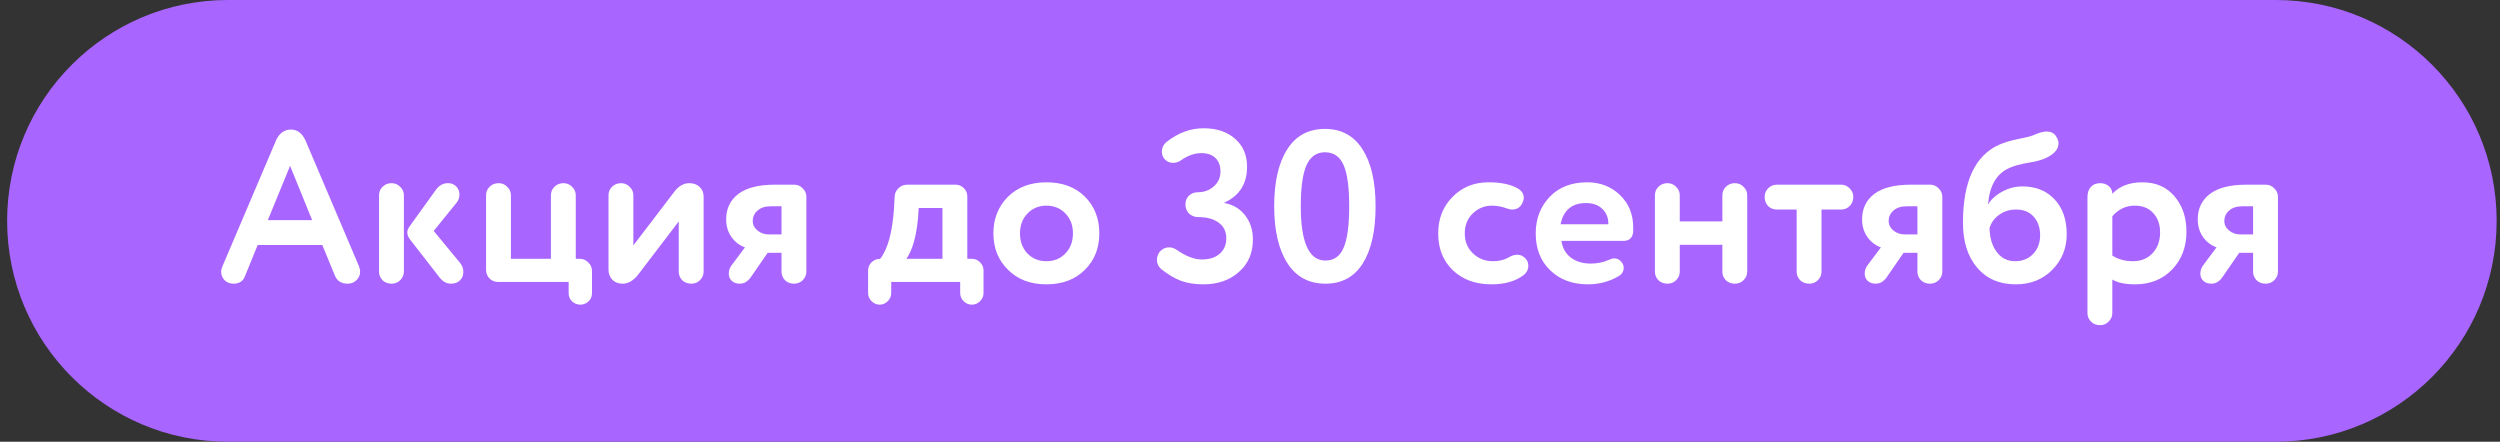 <?xml version="1.0" encoding="UTF-8"?> <svg xmlns="http://www.w3.org/2000/svg" width="266" height="47" viewBox="0 0 266 47" fill="none"><rect x="0" y="0" width="266" height="47" fill="#333333" stroke="none"/><g clip-path="url(#clip0_36_2)"><path d="M242.144 0H24.258C11.279 0 0.758 10.521 0.758 23.5C0.758 36.479 11.279 47 24.258 47H242.144C255.123 47 265.644 36.479 265.644 23.5C265.644 10.521 255.123 0 242.144 0Z" fill="#A965FF"></path><path d="M35.627 29.31L34.293 26.067H27.416L26.059 29.402C25.86 29.923 25.453 30.184 24.84 30.184C24.472 30.184 24.158 30.061 23.897 29.816C23.652 29.555 23.529 29.249 23.529 28.896C23.529 28.758 23.567 28.589 23.644 28.39L29.371 14.935C29.724 14.168 30.253 13.785 30.958 13.785C31.633 13.785 32.146 14.168 32.499 14.935L38.203 28.344C38.28 28.574 38.318 28.758 38.318 28.896C38.318 29.249 38.188 29.555 37.927 29.816C37.666 30.061 37.36 30.184 37.007 30.184C36.317 30.184 35.857 29.893 35.627 29.31ZM33.212 23.422L30.866 17.649L28.497 23.422H33.212ZM46.746 29.494L43.618 25.469C43.25 24.994 43.243 24.526 43.595 24.066L46.378 20.202C46.716 19.727 47.145 19.489 47.666 19.489C48.019 19.489 48.31 19.604 48.54 19.834C48.77 20.064 48.885 20.348 48.885 20.685C48.885 21.022 48.786 21.314 48.586 21.559L46.148 24.572L48.954 27.976C49.184 28.252 49.299 28.574 49.299 28.942C49.299 29.31 49.177 29.609 48.931 29.839C48.701 30.069 48.379 30.184 47.965 30.184C47.505 30.184 47.099 29.954 46.746 29.494ZM42.974 20.777V28.896C42.974 29.249 42.844 29.555 42.583 29.816C42.338 30.061 42.031 30.184 41.663 30.184C41.28 30.184 40.958 30.061 40.697 29.816C40.452 29.555 40.329 29.249 40.329 28.896V20.777C40.329 20.424 40.452 20.125 40.697 19.88C40.958 19.619 41.28 19.489 41.663 19.489C42.031 19.489 42.338 19.619 42.583 19.88C42.844 20.125 42.974 20.424 42.974 20.777ZM62.987 28.827V31.196C62.987 31.549 62.864 31.84 62.619 32.07C62.374 32.3 62.083 32.415 61.745 32.415C61.408 32.415 61.117 32.3 60.871 32.07C60.626 31.84 60.503 31.549 60.503 31.196V30H53.005C52.653 30 52.346 29.877 52.085 29.632C51.84 29.371 51.717 29.065 51.717 28.712V20.777C51.717 20.424 51.84 20.125 52.085 19.88C52.346 19.619 52.668 19.489 53.051 19.489C53.419 19.489 53.726 19.619 53.971 19.88C54.232 20.125 54.362 20.424 54.362 20.777V27.539H58.617V20.777C58.617 20.424 58.74 20.125 58.985 19.88C59.246 19.619 59.568 19.489 59.951 19.489C60.319 19.489 60.626 19.619 60.871 19.88C61.132 20.125 61.262 20.424 61.262 20.777V27.539H61.699C62.052 27.539 62.351 27.669 62.596 27.93C62.857 28.175 62.987 28.474 62.987 28.827ZM74.865 20.915V28.896C74.865 29.249 74.734 29.555 74.474 29.816C74.228 30.061 73.921 30.184 73.553 30.184C73.17 30.184 72.848 30.061 72.588 29.816C72.342 29.555 72.219 29.249 72.219 28.896V23.56L67.918 29.195C67.412 29.854 66.853 30.184 66.24 30.184C65.795 30.184 65.434 30.046 65.159 29.77C64.882 29.479 64.745 29.118 64.745 28.689V20.777C64.745 20.424 64.867 20.125 65.112 19.88C65.373 19.619 65.695 19.489 66.079 19.489C66.447 19.489 66.753 19.619 66.999 19.88C67.259 20.125 67.389 20.424 67.389 20.777V26.113L71.691 20.478C72.166 19.819 72.718 19.489 73.347 19.489C73.806 19.489 74.174 19.627 74.451 19.903C74.727 20.164 74.865 20.501 74.865 20.915ZM77.909 28.137L79.266 26.32C78.698 26.121 78.223 25.76 77.84 25.239C77.456 24.702 77.265 24.066 77.265 23.33C77.265 22.195 77.694 21.298 78.553 20.639C79.427 19.98 80.715 19.65 82.417 19.65H84.51C84.862 19.65 85.161 19.78 85.407 20.041C85.667 20.286 85.798 20.585 85.798 20.938V28.896C85.798 29.249 85.667 29.555 85.407 29.816C85.161 30.061 84.855 30.184 84.487 30.184C84.103 30.184 83.781 30.061 83.521 29.816C83.275 29.555 83.153 29.249 83.153 28.896V26.895H81.681L79.887 29.494C79.565 29.954 79.174 30.184 78.714 30.184C78.361 30.184 78.077 30.084 77.863 29.885C77.648 29.686 77.541 29.425 77.541 29.103C77.541 28.75 77.663 28.428 77.909 28.137ZM81.773 24.94H83.153V21.95H81.98C81.397 21.95 80.937 22.103 80.6 22.41C80.262 22.701 80.094 23.069 80.094 23.514C80.094 23.913 80.262 24.25 80.6 24.526C80.937 24.802 81.328 24.94 81.773 24.94ZM102.163 30H94.826V31.173C94.826 31.51 94.703 31.802 94.458 32.047C94.212 32.292 93.929 32.415 93.607 32.415C93.269 32.415 92.978 32.292 92.733 32.047C92.487 31.802 92.365 31.51 92.365 31.173V28.781C92.365 28.444 92.487 28.152 92.733 27.907C92.993 27.662 93.3 27.539 93.653 27.539C94.465 26.496 94.956 24.695 95.125 22.134L95.194 20.892C95.209 20.555 95.347 20.263 95.608 20.018C95.868 19.773 96.175 19.65 96.528 19.65H101.68C102.017 19.65 102.308 19.773 102.554 20.018C102.799 20.263 102.922 20.555 102.922 20.892V27.539H103.405C103.742 27.539 104.033 27.662 104.279 27.907C104.524 28.152 104.647 28.444 104.647 28.781V31.173C104.647 31.51 104.524 31.802 104.279 32.047C104.033 32.292 103.742 32.415 103.405 32.415C103.067 32.415 102.776 32.292 102.531 32.047C102.285 31.802 102.163 31.51 102.163 31.173V30ZM96.436 27.539H100.277V22.134H97.747L97.678 23.192C97.494 25.185 97.08 26.634 96.436 27.539ZM107.262 28.712C106.219 27.7 105.698 26.404 105.698 24.825C105.698 23.261 106.219 21.958 107.262 20.915C108.305 19.903 109.662 19.397 111.333 19.397C113.035 19.397 114.4 19.903 115.427 20.915C116.454 21.942 116.968 23.246 116.968 24.825C116.968 26.404 116.454 27.7 115.427 28.712C114.4 29.739 113.035 30.253 111.333 30.253C109.646 30.253 108.289 29.739 107.262 28.712ZM109.332 22.709C108.795 23.261 108.527 23.966 108.527 24.825C108.527 25.684 108.788 26.397 109.309 26.964C109.846 27.516 110.52 27.792 111.333 27.792C112.161 27.792 112.836 27.516 113.357 26.964C113.894 26.412 114.162 25.699 114.162 24.825C114.162 23.966 113.894 23.261 113.357 22.709C112.82 22.157 112.146 21.881 111.333 21.881C110.536 21.881 109.869 22.157 109.332 22.709ZM132.687 17.741C132.687 19.566 131.867 20.846 130.226 21.582C131.192 21.766 131.944 22.211 132.48 22.916C133.032 23.621 133.308 24.472 133.308 25.469C133.308 26.926 132.81 28.083 131.813 28.942C130.832 29.816 129.575 30.253 128.041 30.253C127.137 30.253 126.347 30.13 125.672 29.885C125.013 29.64 124.331 29.241 123.625 28.689C123.273 28.413 123.096 28.06 123.096 27.631C123.096 27.37 123.181 27.11 123.349 26.849C123.625 26.496 123.978 26.32 124.407 26.32C124.668 26.32 124.929 26.404 125.189 26.573C126.171 27.263 127.068 27.608 127.88 27.608C128.693 27.608 129.329 27.401 129.789 26.987C130.249 26.573 130.479 26.036 130.479 25.377C130.479 24.641 130.211 24.081 129.674 23.698C129.153 23.299 128.425 23.1 127.489 23.1C127.121 23.1 126.799 22.977 126.523 22.732C126.263 22.471 126.132 22.149 126.132 21.766C126.132 21.367 126.255 21.053 126.5 20.823C126.761 20.578 127.075 20.455 127.443 20.455C128.118 20.455 128.685 20.248 129.145 19.834C129.621 19.42 129.858 18.891 129.858 18.247C129.858 17.634 129.682 17.158 129.329 16.821C128.977 16.468 128.471 16.292 127.811 16.292C127.121 16.292 126.416 16.537 125.695 17.028C125.45 17.227 125.151 17.327 124.798 17.327C124.43 17.327 124.124 17.181 123.878 16.89C123.71 16.675 123.625 16.43 123.625 16.154C123.625 15.725 123.794 15.372 124.131 15.096C125.358 14.13 126.669 13.647 128.064 13.647C129.46 13.647 130.579 14.023 131.422 14.774C132.266 15.51 132.687 16.499 132.687 17.741ZM140.979 13.716C142.727 13.716 144.061 14.444 144.981 15.901C145.901 17.342 146.361 19.359 146.361 21.95C146.361 24.557 145.909 26.581 145.004 28.022C144.1 29.463 142.773 30.184 141.025 30.184C139.262 30.184 137.913 29.456 136.977 27.999C136.042 26.542 135.574 24.526 135.574 21.95C135.574 19.359 136.034 17.342 136.954 15.901C137.874 14.444 139.216 13.716 140.979 13.716ZM141.025 27.723C141.93 27.723 142.574 27.271 142.957 26.366C143.356 25.461 143.555 23.989 143.555 21.95C143.555 19.926 143.356 18.462 142.957 17.557C142.559 16.652 141.899 16.2 140.979 16.2C140.075 16.2 139.415 16.668 139.001 17.603C138.603 18.523 138.403 19.972 138.403 21.95C138.403 25.799 139.277 27.723 141.025 27.723ZM160.268 22.157C159.762 21.973 159.249 21.881 158.727 21.881C157.976 21.881 157.309 22.149 156.726 22.686C156.144 23.238 155.852 23.951 155.852 24.825C155.852 25.699 156.144 26.412 156.726 26.964C157.309 27.516 158.014 27.792 158.842 27.792C159.502 27.792 160.069 27.654 160.544 27.378C160.836 27.194 161.142 27.102 161.464 27.102C161.817 27.102 162.124 27.263 162.384 27.585C162.538 27.784 162.614 28.014 162.614 28.275C162.614 28.689 162.43 29.034 162.062 29.31C161.204 29.939 160.084 30.253 158.704 30.253C157.002 30.253 155.63 29.755 154.587 28.758C153.545 27.761 153.023 26.45 153.023 24.825C153.023 23.276 153.529 21.988 154.541 20.961C155.553 19.918 156.834 19.397 158.382 19.397C159.594 19.397 160.567 19.581 161.303 19.949C161.855 20.21 162.131 20.578 162.131 21.053C162.131 21.206 162.078 21.398 161.97 21.628C161.74 22.073 161.388 22.295 160.912 22.295C160.713 22.295 160.498 22.249 160.268 22.157ZM171.128 23.859V23.813C171.128 23.154 170.914 22.625 170.484 22.226C170.055 21.812 169.48 21.605 168.759 21.605C167.257 21.605 166.352 22.356 166.045 23.859H171.128ZM172.738 25.63H166.137C166.245 26.381 166.574 26.972 167.126 27.401C167.694 27.83 168.399 28.045 169.242 28.045C169.932 28.045 170.576 27.915 171.174 27.654C171.404 27.547 171.604 27.493 171.772 27.493C172.11 27.493 172.386 27.654 172.6 27.976C172.708 28.145 172.761 28.313 172.761 28.482C172.761 28.865 172.585 29.164 172.232 29.379C171.236 29.962 170.147 30.253 168.966 30.253C167.31 30.253 165.969 29.755 164.941 28.758C163.914 27.777 163.4 26.466 163.4 24.825C163.4 23.276 163.899 21.981 164.895 20.938C165.877 19.911 167.203 19.397 168.874 19.397C170.254 19.397 171.412 19.842 172.347 20.731C173.298 21.636 173.773 22.793 173.773 24.204V24.687C173.697 25.316 173.352 25.63 172.738 25.63ZM185.904 20.777V28.896C185.904 29.249 185.774 29.555 185.513 29.816C185.268 30.061 184.961 30.184 184.593 30.184C184.21 30.184 183.888 30.061 183.627 29.816C183.382 29.555 183.259 29.249 183.259 28.896V26.044H178.728V28.896C178.728 29.249 178.598 29.555 178.337 29.816C178.092 30.061 177.785 30.184 177.417 30.184C177.034 30.184 176.712 30.061 176.451 29.816C176.206 29.555 176.083 29.249 176.083 28.896V20.777C176.083 20.424 176.206 20.125 176.451 19.88C176.712 19.619 177.034 19.489 177.417 19.489C177.785 19.489 178.092 19.619 178.337 19.88C178.598 20.125 178.728 20.424 178.728 20.777V23.56H183.259V20.777C183.259 20.424 183.382 20.125 183.627 19.88C183.888 19.619 184.21 19.489 184.593 19.489C184.961 19.489 185.268 19.619 185.513 19.88C185.774 20.125 185.904 20.424 185.904 20.777ZM193.809 22.295V28.896C193.809 29.249 193.679 29.555 193.418 29.816C193.173 30.061 192.866 30.184 192.498 30.184C192.115 30.184 191.793 30.061 191.532 29.816C191.287 29.555 191.164 29.249 191.164 28.896V22.295H189.048C188.695 22.295 188.389 22.172 188.128 21.927C187.883 21.666 187.76 21.344 187.76 20.961C187.76 20.593 187.883 20.286 188.128 20.041C188.389 19.78 188.695 19.65 189.048 19.65H195.902C196.255 19.65 196.554 19.78 196.799 20.041C197.06 20.286 197.19 20.593 197.19 20.961C197.19 21.344 197.06 21.666 196.799 21.927C196.554 22.172 196.255 22.295 195.902 22.295H193.809ZM198.771 28.137L200.128 26.32C199.561 26.121 199.085 25.76 198.702 25.239C198.319 24.702 198.127 24.066 198.127 23.33C198.127 22.195 198.556 21.298 199.415 20.639C200.289 19.98 201.577 19.65 203.279 19.65H205.372C205.725 19.65 206.024 19.78 206.269 20.041C206.53 20.286 206.66 20.585 206.66 20.938V28.896C206.66 29.249 206.53 29.555 206.269 29.816C206.024 30.061 205.717 30.184 205.349 30.184C204.966 30.184 204.644 30.061 204.383 29.816C204.138 29.555 204.015 29.249 204.015 28.896V26.895H202.543L200.749 29.494C200.427 29.954 200.036 30.184 199.576 30.184C199.223 30.184 198.94 30.084 198.725 29.885C198.51 29.686 198.403 29.425 198.403 29.103C198.403 28.75 198.526 28.428 198.771 28.137ZM202.635 24.94H204.015V21.95H202.842C202.259 21.95 201.799 22.103 201.462 22.41C201.125 22.701 200.956 23.069 200.956 23.514C200.956 23.913 201.125 24.25 201.462 24.526C201.799 24.802 202.19 24.94 202.635 24.94ZM219.899 24.917C219.899 26.404 219.393 27.662 218.381 28.689C217.369 29.732 216.066 30.253 214.471 30.253C212.738 30.253 211.374 29.663 210.377 28.482C209.365 27.317 208.859 25.722 208.859 23.698C208.859 19.282 210.162 16.507 212.769 15.372C213.352 15.127 214.034 14.927 214.816 14.774C215.69 14.605 216.257 14.452 216.518 14.314C217.024 14.099 217.438 13.992 217.76 13.992C218.174 13.992 218.488 14.13 218.703 14.406C218.918 14.713 219.025 14.989 219.025 15.234C219.025 15.694 218.795 16.093 218.335 16.43C217.783 16.844 217.009 17.128 216.012 17.281C214.985 17.45 214.226 17.657 213.735 17.902C212.416 18.5 211.68 19.788 211.527 21.766C211.864 21.199 212.37 20.739 213.045 20.386C213.72 20.018 214.433 19.834 215.184 19.834C216.61 19.834 217.752 20.294 218.611 21.214C219.47 22.134 219.899 23.368 219.899 24.917ZM211.688 24.25C211.703 25.293 211.956 26.144 212.447 26.803C212.938 27.462 213.589 27.792 214.402 27.792C215.199 27.792 215.843 27.531 216.334 27.01C216.825 26.489 217.07 25.829 217.07 25.032C217.07 24.219 216.84 23.56 216.38 23.054C215.935 22.548 215.314 22.295 214.517 22.295C213.827 22.295 213.229 22.479 212.723 22.847C212.217 23.2 211.872 23.667 211.688 24.25ZM224.751 23.008V27.194C225.379 27.593 226.108 27.792 226.936 27.792C227.81 27.792 228.507 27.508 229.029 26.941C229.565 26.374 229.834 25.638 229.834 24.733C229.834 23.874 229.588 23.184 229.098 22.663C228.622 22.142 227.963 21.881 227.12 21.881C226.2 21.881 225.41 22.257 224.751 23.008ZM222.106 33.312V20.984C222.106 20.509 222.228 20.141 222.474 19.88C222.719 19.619 223.049 19.489 223.463 19.489C223.831 19.489 224.137 19.596 224.383 19.811C224.628 20.026 224.751 20.294 224.751 20.616C225.517 19.803 226.583 19.397 227.948 19.397C229.374 19.397 230.508 19.888 231.352 20.869C232.21 21.866 232.64 23.131 232.64 24.664C232.64 26.274 232.134 27.608 231.122 28.666C230.11 29.724 228.791 30.253 227.166 30.253C226.123 30.253 225.318 30.084 224.751 29.747V33.312C224.751 33.665 224.62 33.964 224.36 34.209C224.114 34.47 223.808 34.6 223.44 34.6C223.056 34.6 222.734 34.47 222.474 34.209C222.228 33.964 222.106 33.665 222.106 33.312ZM234.484 28.137L235.841 26.32C235.274 26.121 234.798 25.76 234.415 25.239C234.032 24.702 233.84 24.066 233.84 23.33C233.84 22.195 234.269 21.298 235.128 20.639C236.002 19.98 237.29 19.65 238.992 19.65H241.085C241.438 19.65 241.737 19.78 241.982 20.041C242.243 20.286 242.373 20.585 242.373 20.938V28.896C242.373 29.249 242.243 29.555 241.982 29.816C241.737 30.061 241.43 30.184 241.062 30.184C240.679 30.184 240.357 30.061 240.096 29.816C239.851 29.555 239.728 29.249 239.728 28.896V26.895H238.256L236.462 29.494C236.14 29.954 235.749 30.184 235.289 30.184C234.936 30.184 234.653 30.084 234.438 29.885C234.223 29.686 234.116 29.425 234.116 29.103C234.116 28.75 234.239 28.428 234.484 28.137ZM238.348 24.94H239.728V21.95H238.555C237.972 21.95 237.512 22.103 237.175 22.41C236.838 22.701 236.669 23.069 236.669 23.514C236.669 23.913 236.838 24.25 237.175 24.526C237.512 24.802 237.903 24.94 238.348 24.94Z" fill="white"></path></g><defs><clipPath id="clip0_36_2"><rect width="266" height="47" fill="white"></rect></clipPath></defs></svg> 